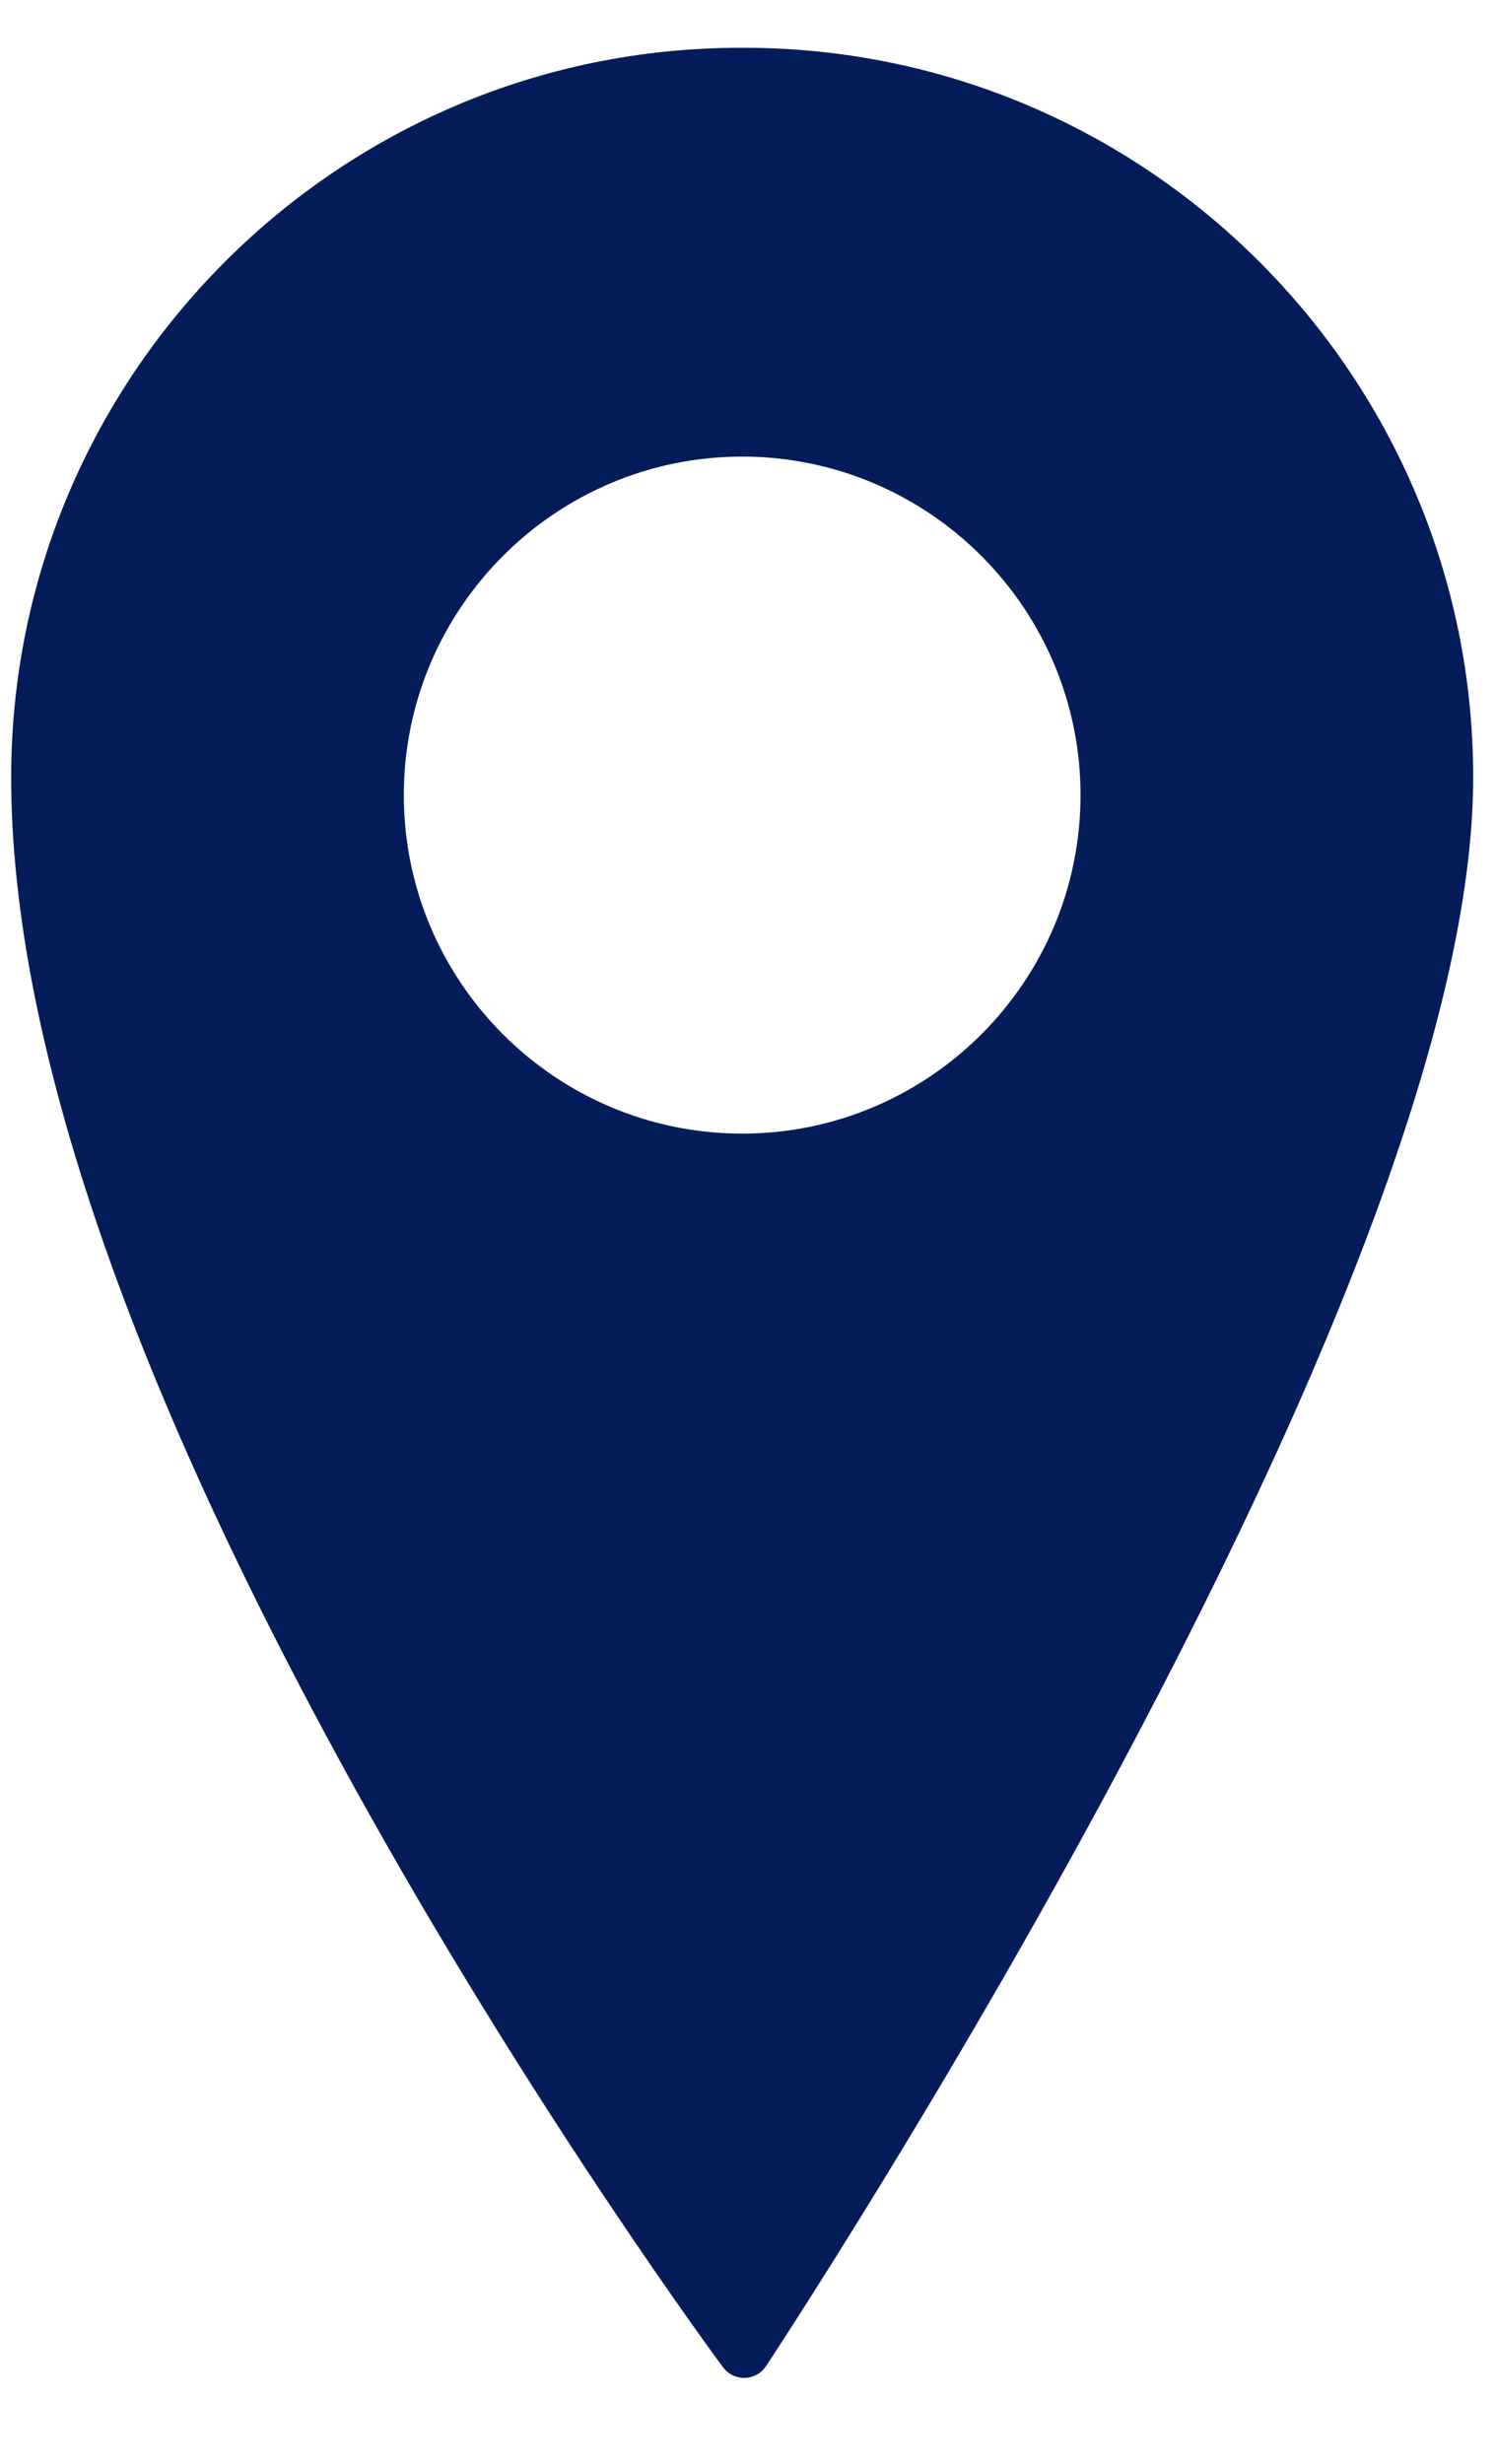 <?xml version="1.0" encoding="UTF-8"?> <svg xmlns="http://www.w3.org/2000/svg" width="17" height="28" viewBox="0 0 17 28" fill="none"> <path d="M8.458 0.543H8.421C3.847 0.543 0.127 4.262 0.127 8.834C0.127 11.83 1.492 15.785 4.183 20.588C6.179 24.149 8.202 26.877 8.222 26.904C8.279 26.98 8.367 27.024 8.461 27.024C8.464 27.024 8.467 27.024 8.47 27.024C8.567 27.021 8.656 26.972 8.71 26.891C8.73 26.86 10.739 23.827 12.721 20.116C15.396 15.108 16.752 11.312 16.752 8.834C16.752 4.262 13.031 0.543 8.458 0.543ZM12.287 9.036C12.287 11.158 10.561 12.883 8.439 12.883C6.318 12.883 4.592 11.158 4.592 9.036C4.592 6.915 6.318 5.189 8.439 5.189C10.561 5.189 12.287 6.915 12.287 9.036Z" fill="#041C5A"></path> </svg> 